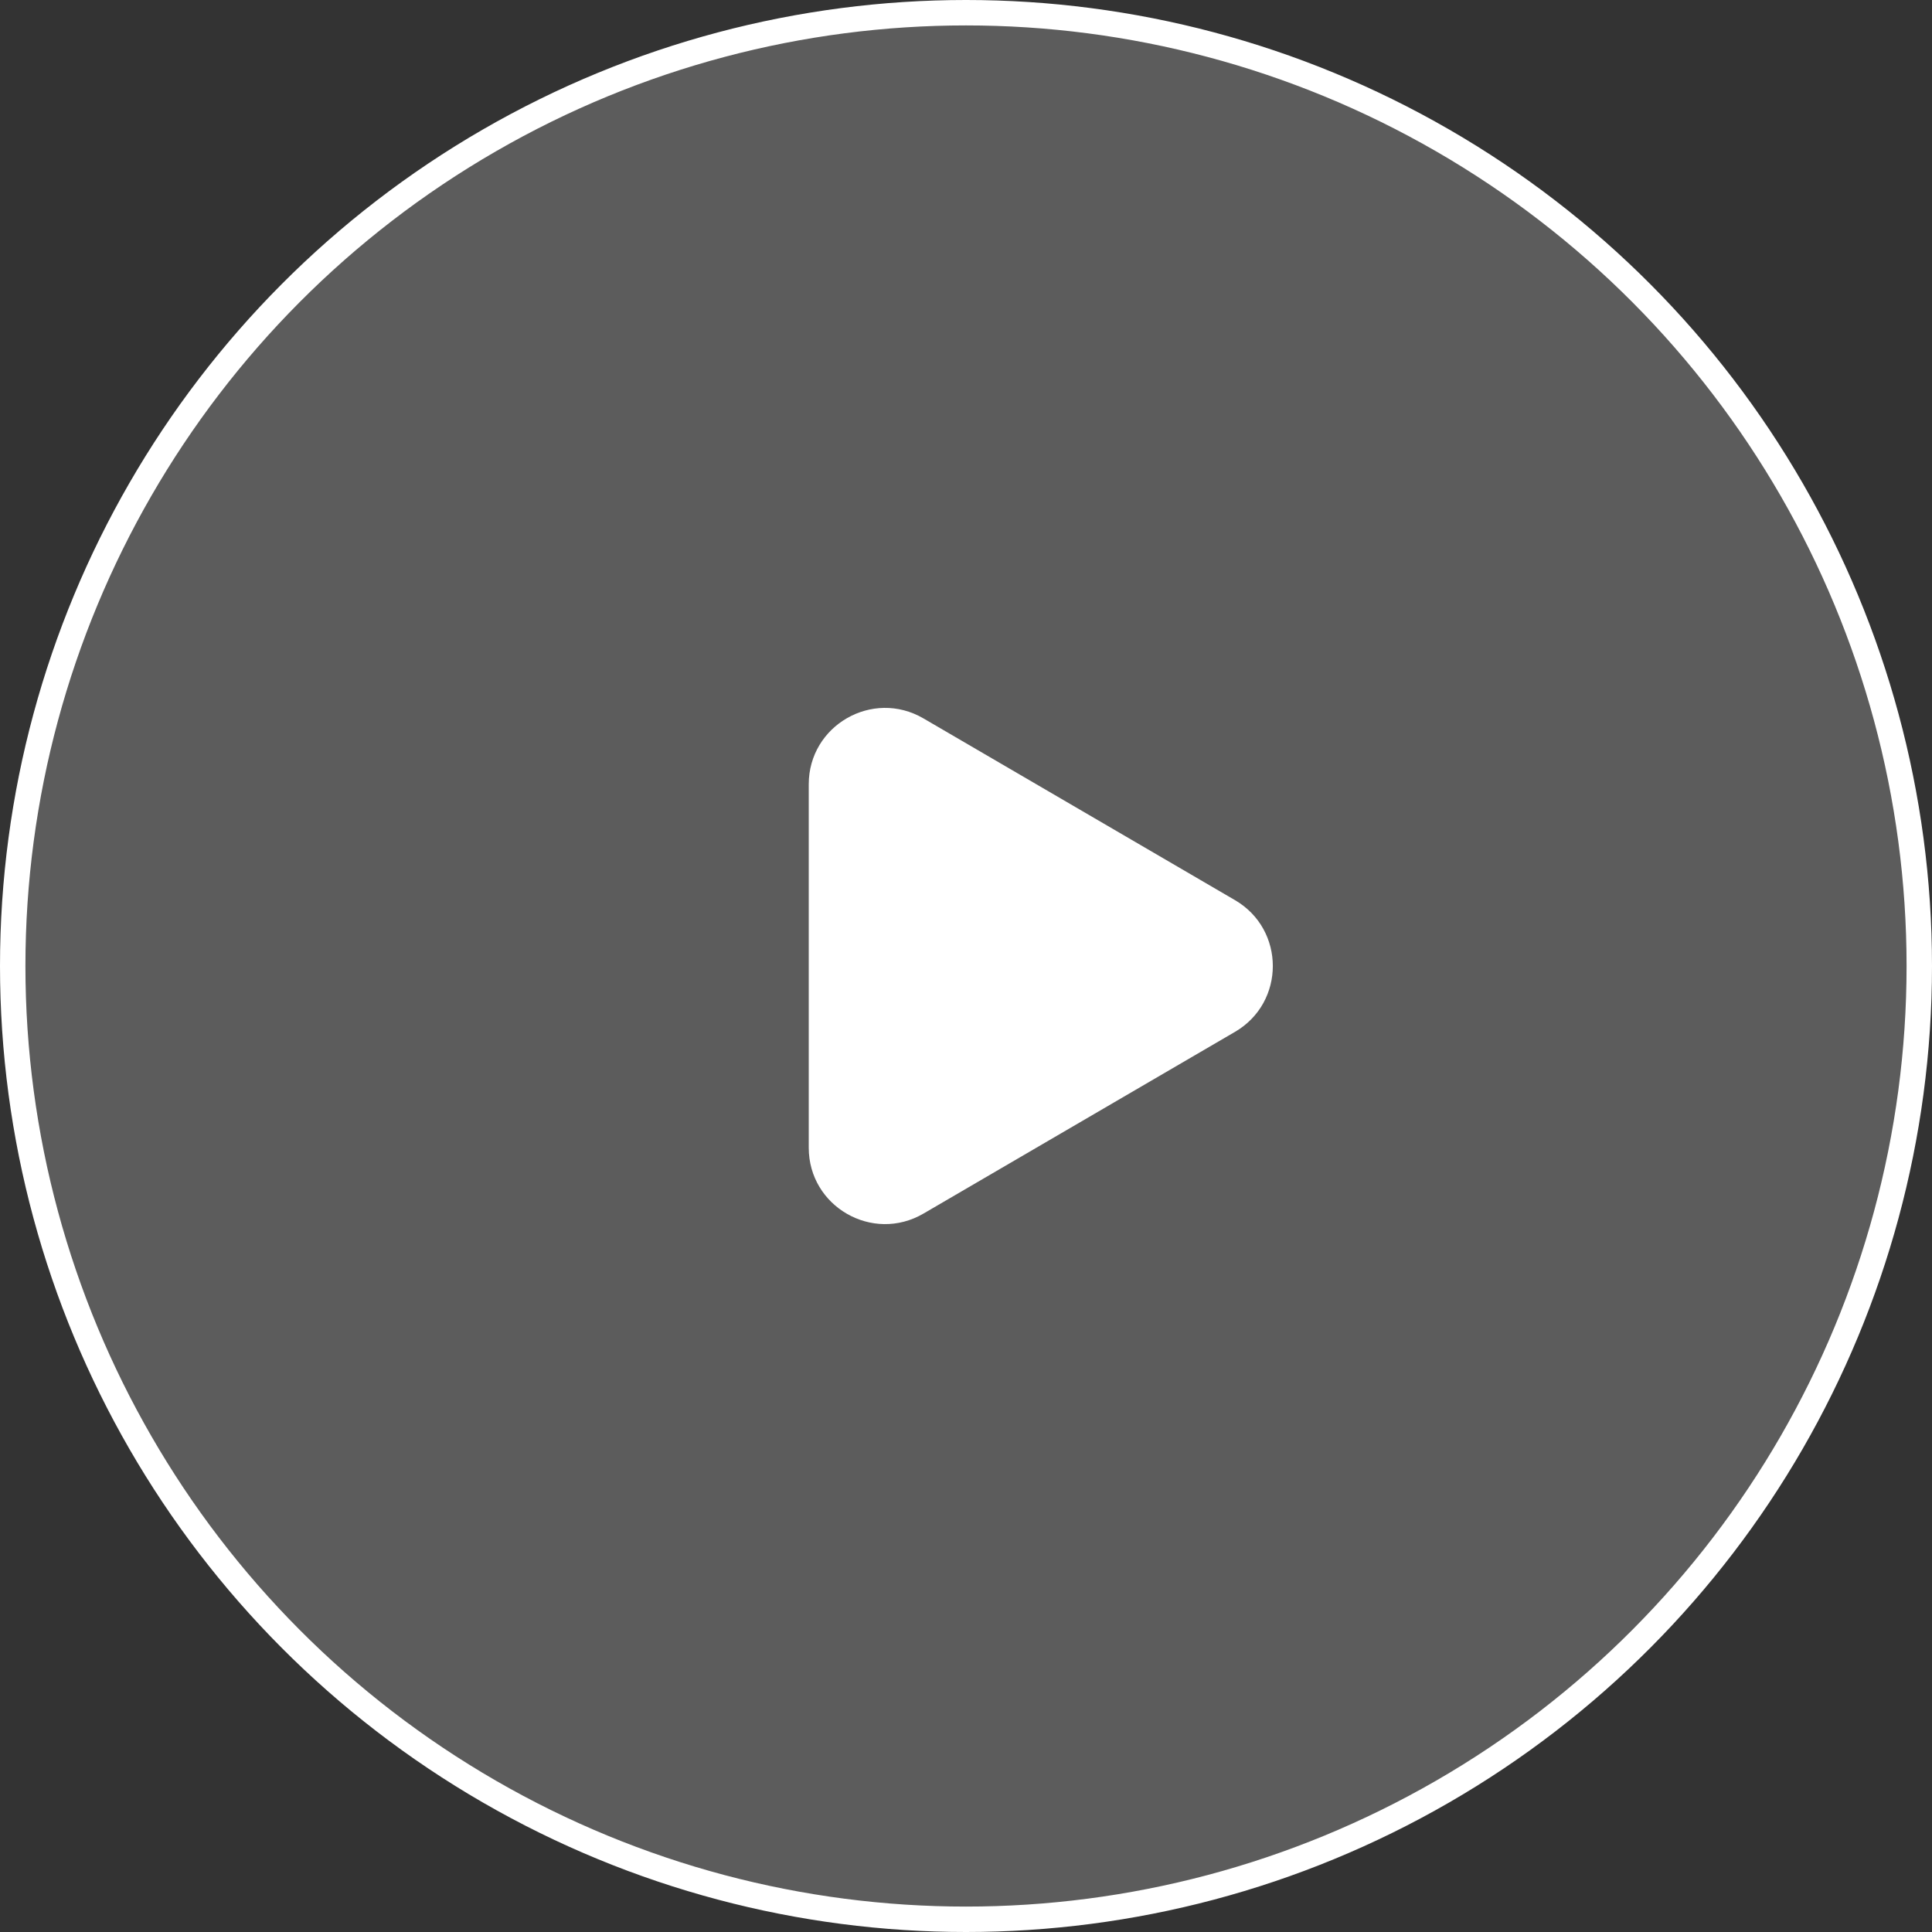 <svg width="76" height="76" viewBox="0 0 76 76" fill="none" xmlns="http://www.w3.org/2000/svg">
<rect x="0" y="0" width="76" height="76" fill="#333333" stroke="none"/>
<circle r="37.5" transform="matrix(-1 0 0 1 38 38)" fill="white" fill-opacity="0.2" stroke="white"/>
<path d="M48.581 35.409C50.566 36.566 50.566 39.434 48.581 40.591L36.326 47.74C34.326 48.907 31.814 47.464 31.814 45.149L31.814 30.851C31.814 28.536 34.326 27.093 36.326 28.26L48.581 35.409Z" fill="white"/>
</svg>
